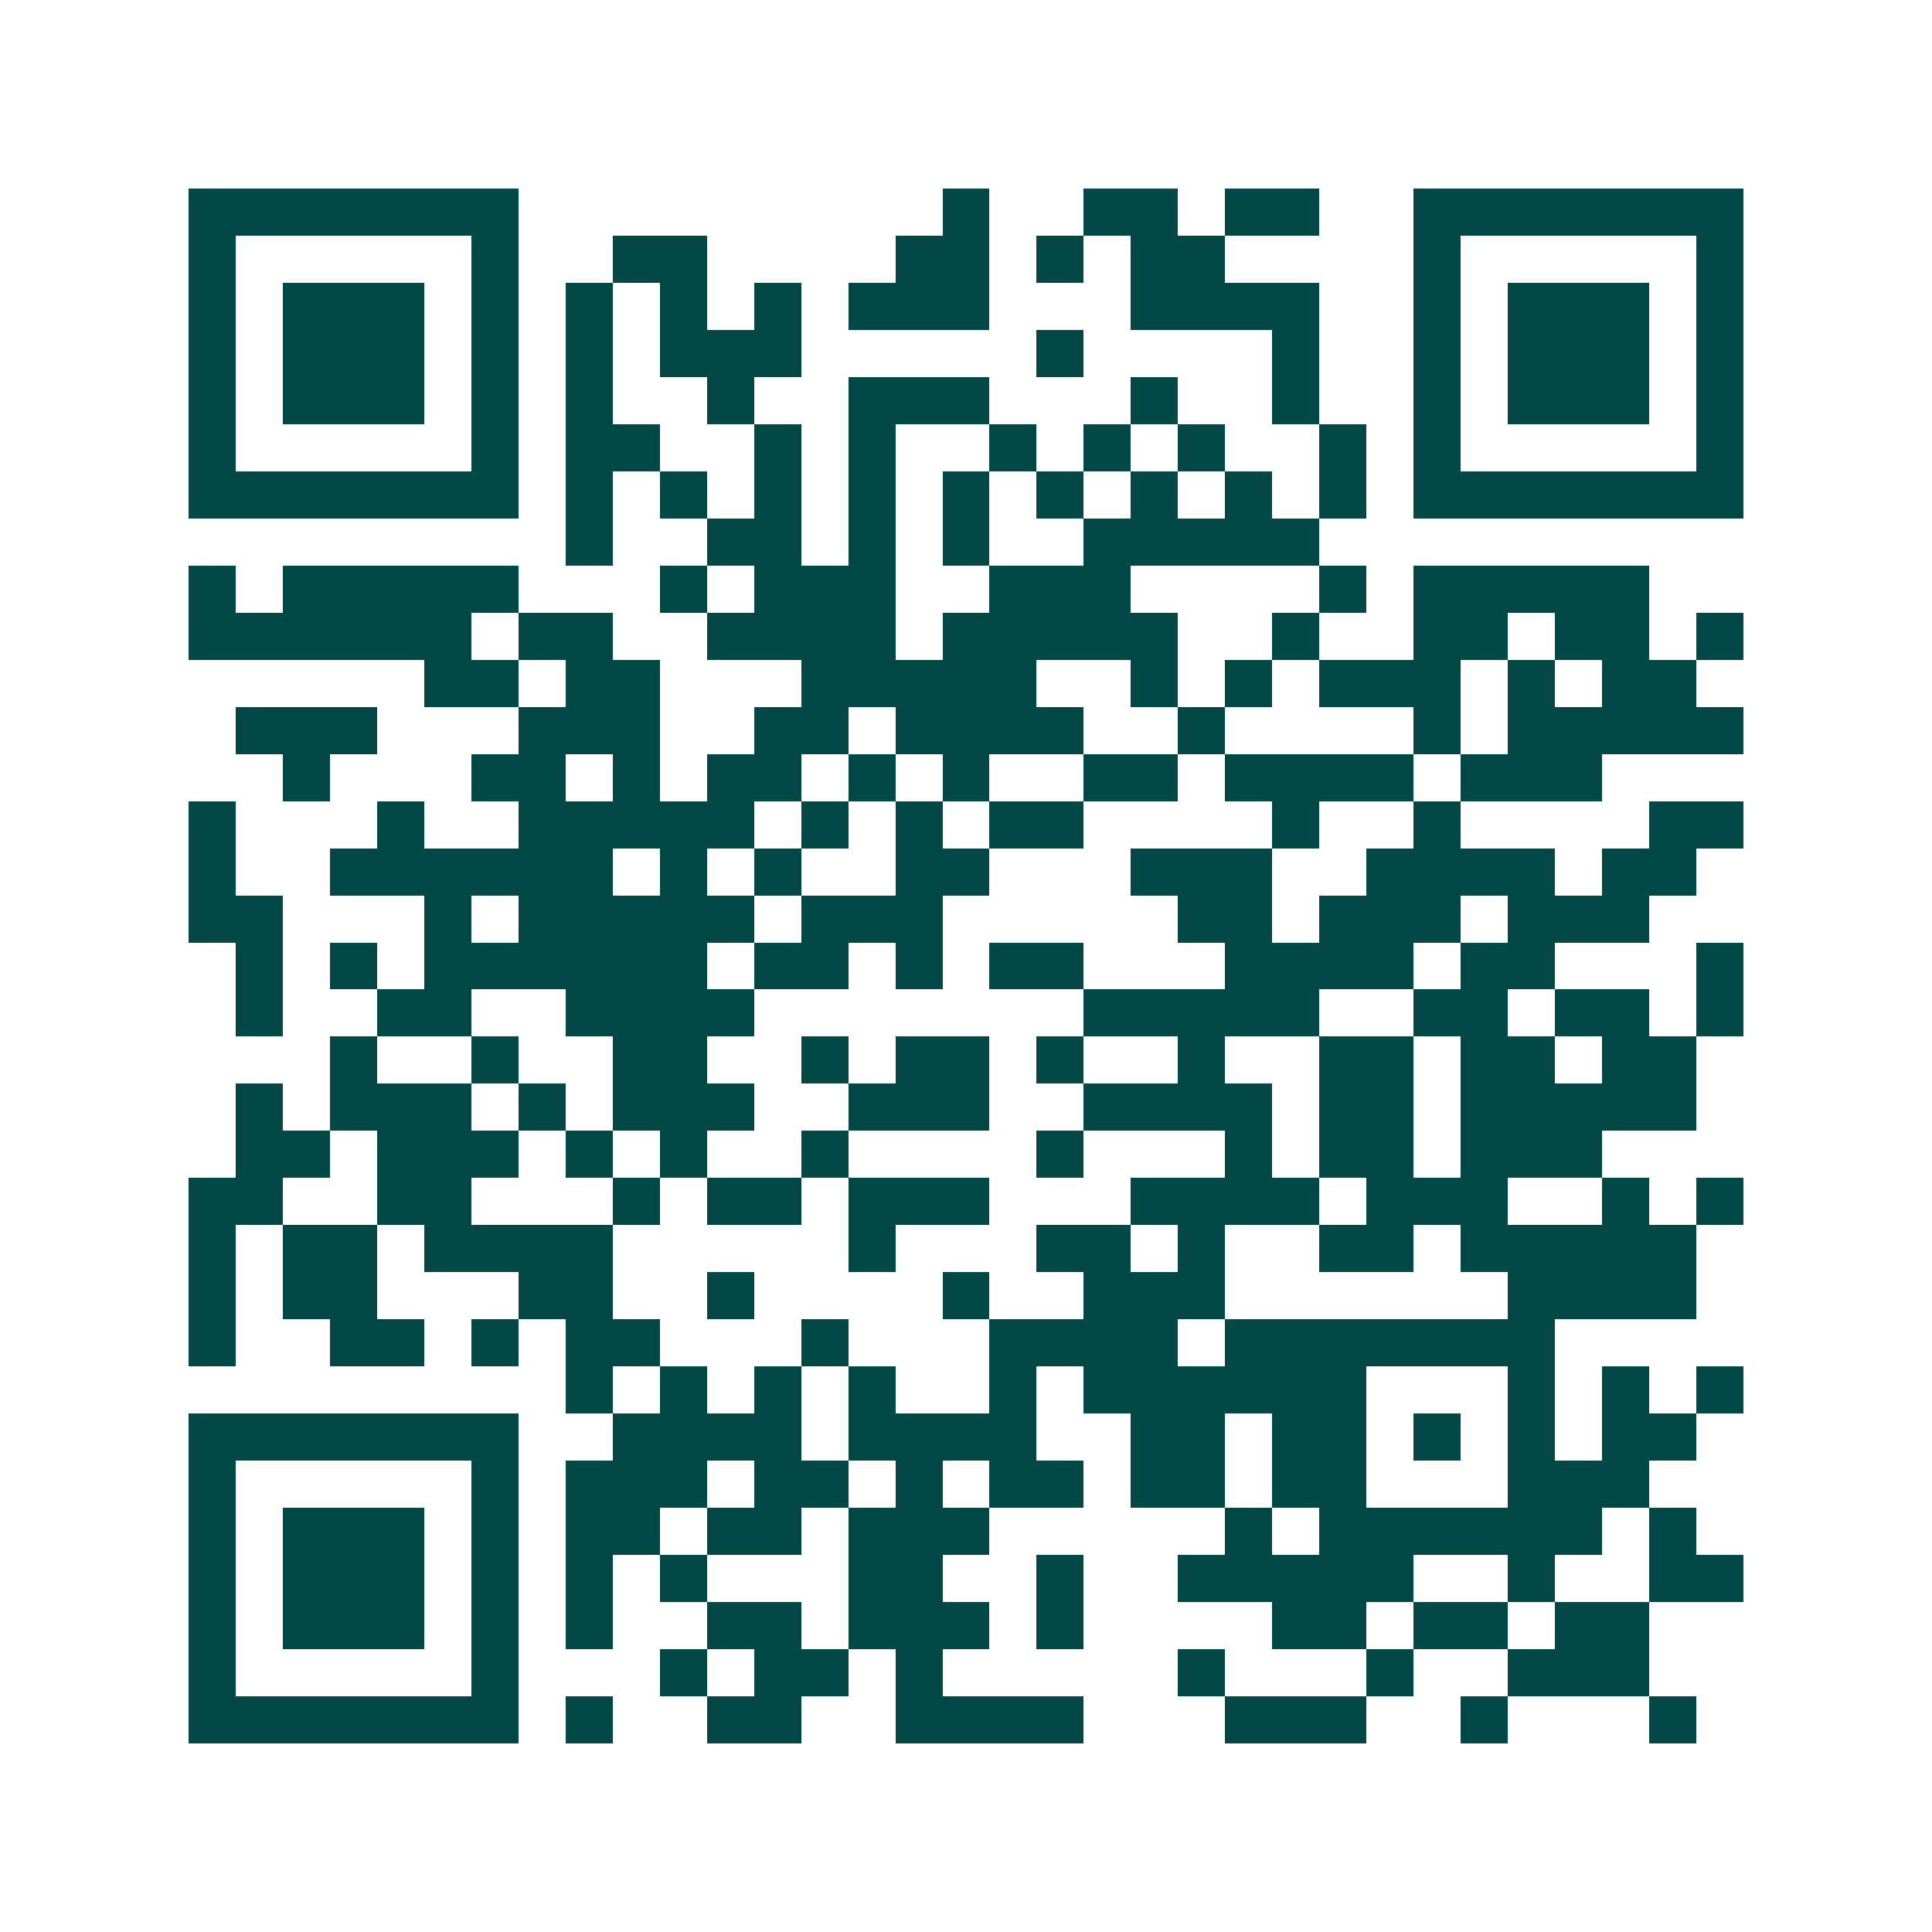 <svg xmlns="http://www.w3.org/2000/svg" width="200" height="200" viewBox="0 0 41 41" shape-rendering="crispEdges"><path fill="#ffffff" d="M0 0h41v41H0z"/><path stroke="#014847" d="M4 4.5h7m9 0h1m2 0h2m1 0h2m2 0h7M4 5.5h1m5 0h1m2 0h2m4 0h2m1 0h1m1 0h2m4 0h1m5 0h1M4 6.5h1m1 0h3m1 0h1m1 0h1m1 0h1m1 0h1m1 0h3m3 0h4m2 0h1m1 0h3m1 0h1M4 7.5h1m1 0h3m1 0h1m1 0h1m1 0h3m5 0h1m4 0h1m2 0h1m1 0h3m1 0h1M4 8.5h1m1 0h3m1 0h1m1 0h1m2 0h1m2 0h3m3 0h1m2 0h1m2 0h1m1 0h3m1 0h1M4 9.5h1m5 0h1m1 0h2m2 0h1m1 0h1m2 0h1m1 0h1m1 0h1m2 0h1m1 0h1m5 0h1M4 10.5h7m1 0h1m1 0h1m1 0h1m1 0h1m1 0h1m1 0h1m1 0h1m1 0h1m1 0h1m1 0h7M12 11.5h1m2 0h2m1 0h1m1 0h1m2 0h5M4 12.5h1m1 0h5m3 0h1m1 0h3m2 0h3m4 0h1m1 0h5M4 13.5h6m1 0h2m2 0h4m1 0h5m2 0h1m2 0h2m1 0h2m1 0h1M9 14.5h2m1 0h2m3 0h5m2 0h1m1 0h1m1 0h3m1 0h1m1 0h2M5 15.5h3m3 0h3m2 0h2m1 0h4m2 0h1m4 0h1m1 0h5M6 16.5h1m3 0h2m1 0h1m1 0h2m1 0h1m1 0h1m2 0h2m1 0h4m1 0h3M4 17.5h1m3 0h1m2 0h5m1 0h1m1 0h1m1 0h2m4 0h1m2 0h1m4 0h2M4 18.5h1m2 0h6m1 0h1m1 0h1m2 0h2m3 0h3m2 0h4m1 0h2M4 19.5h2m3 0h1m1 0h5m1 0h3m5 0h2m1 0h3m1 0h3M5 20.5h1m1 0h1m1 0h6m1 0h2m1 0h1m1 0h2m3 0h4m1 0h2m3 0h1M5 21.5h1m2 0h2m2 0h4m7 0h5m2 0h2m1 0h2m1 0h1M7 22.5h1m2 0h1m2 0h2m2 0h1m1 0h2m1 0h1m2 0h1m2 0h2m1 0h2m1 0h2M5 23.5h1m1 0h3m1 0h1m1 0h3m2 0h3m2 0h4m1 0h2m1 0h5M5 24.5h2m1 0h3m1 0h1m1 0h1m2 0h1m4 0h1m3 0h1m1 0h2m1 0h3M4 25.5h2m2 0h2m3 0h1m1 0h2m1 0h3m3 0h4m1 0h3m2 0h1m1 0h1M4 26.5h1m1 0h2m1 0h4m5 0h1m3 0h2m1 0h1m2 0h2m1 0h5M4 27.5h1m1 0h2m3 0h2m2 0h1m4 0h1m2 0h3m6 0h4M4 28.5h1m2 0h2m1 0h1m1 0h2m3 0h1m3 0h4m1 0h7M12 29.5h1m1 0h1m1 0h1m1 0h1m2 0h1m1 0h6m3 0h1m1 0h1m1 0h1M4 30.5h7m2 0h4m1 0h4m2 0h2m1 0h2m1 0h1m1 0h1m1 0h2M4 31.5h1m5 0h1m1 0h3m1 0h2m1 0h1m1 0h2m1 0h2m1 0h2m3 0h3M4 32.5h1m1 0h3m1 0h1m1 0h2m1 0h2m1 0h3m5 0h1m1 0h6m1 0h1M4 33.5h1m1 0h3m1 0h1m1 0h1m1 0h1m3 0h2m2 0h1m2 0h5m2 0h1m2 0h2M4 34.5h1m1 0h3m1 0h1m1 0h1m2 0h2m1 0h3m1 0h1m4 0h2m1 0h2m1 0h2M4 35.5h1m5 0h1m3 0h1m1 0h2m1 0h1m5 0h1m3 0h1m2 0h3M4 36.5h7m1 0h1m2 0h2m2 0h4m3 0h3m2 0h1m3 0h1"/></svg>
